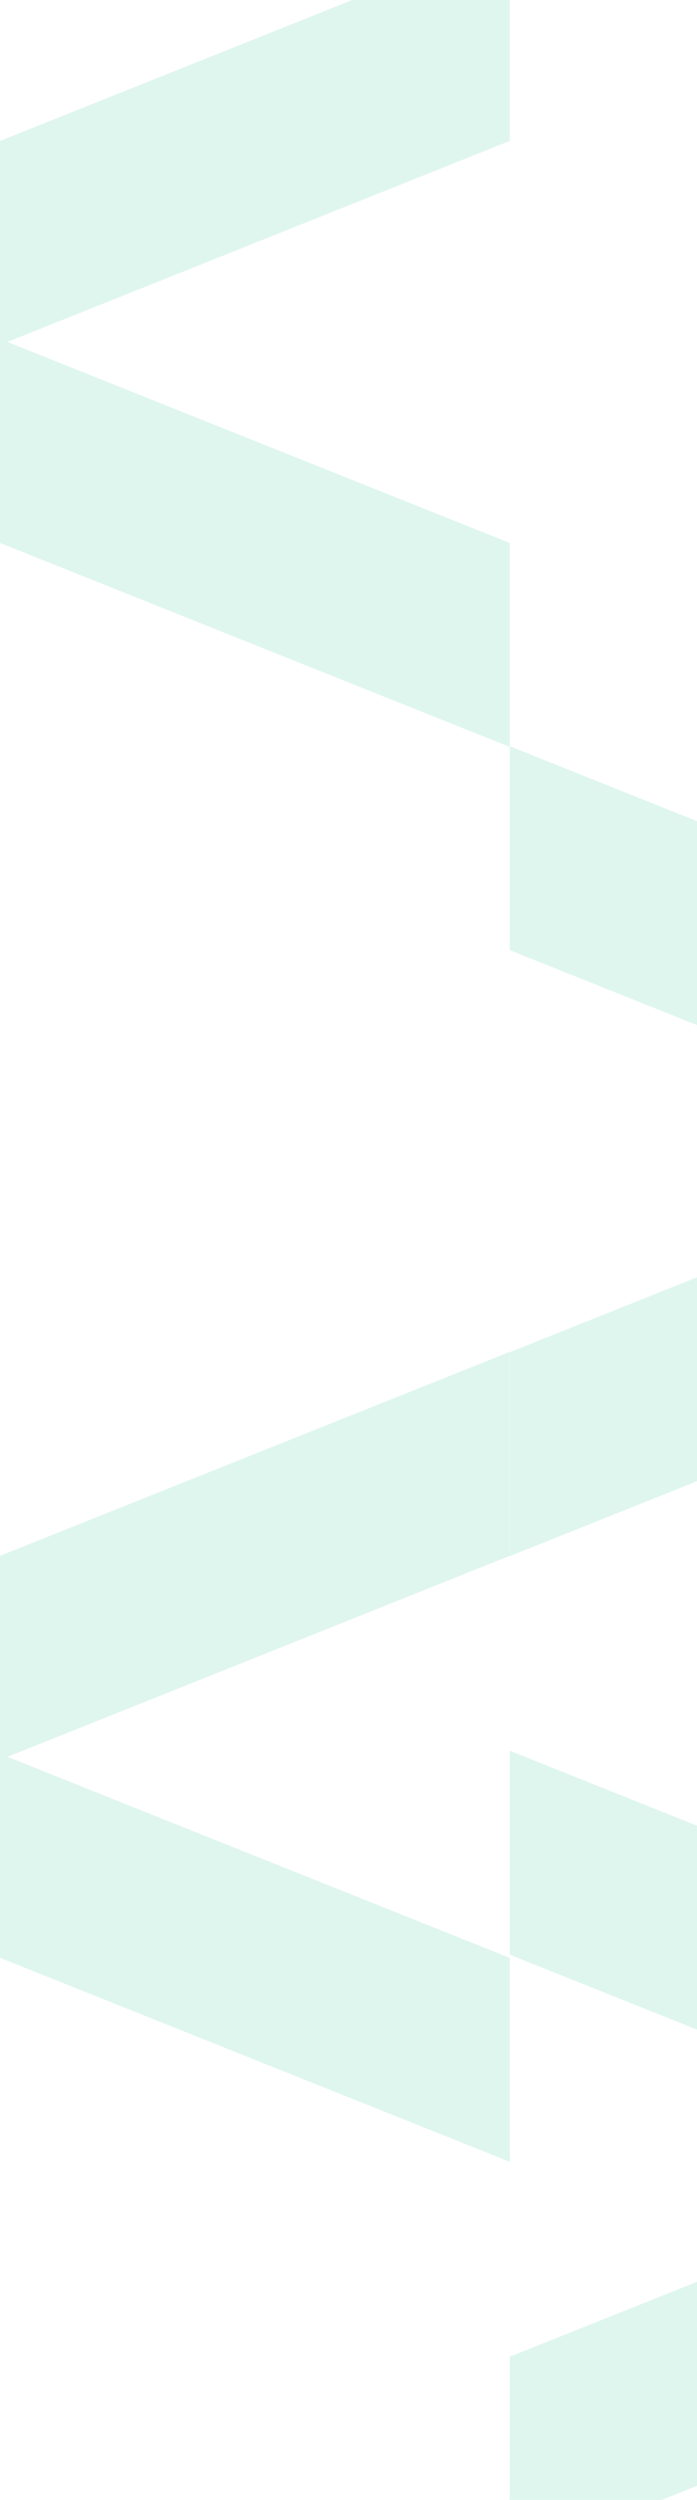 <svg width="188" height="674" viewBox="0 0 188 674" fill="none" xmlns="http://www.w3.org/2000/svg">
<g opacity="0.16">
<path d="M137.5 -17L4.09681e-05 38L3.61599e-05 93L137.5 38L137.5 -17Z" fill="#30C792"/>
<path d="M137.5 201.381L5.05846e-05 146.381L5.53929e-05 91.381L137.5 146.381L137.5 201.381Z" fill="#30C792"/>
<path d="M137.5 364.464L4.09681e-05 419.464L3.61599e-05 474.464L137.5 419.464L137.5 364.464Z" fill="#30C792"/>
<path d="M137.5 582.845L5.05846e-05 527.845L5.53929e-05 472.845L137.5 527.845L137.5 582.845Z" fill="#30C792"/>
<path d="M137.5 201.18L275 256.18L275 311.18L137.5 256.18L137.5 201.18Z" fill="#30C792"/>
<path d="M137.5 419.562L275 364.562L275 309.562L137.5 364.562L137.5 419.562Z" fill="#30C792"/>
<path d="M137.5 472.01L275 527.009L275 582.009L137.5 527.01L137.5 472.01Z" fill="#30C792"/>
<path d="M137.5 690.391L275 635.391L275 580.391L137.5 635.391L137.5 690.391Z" fill="#30C792"/>
</g>
</svg>
